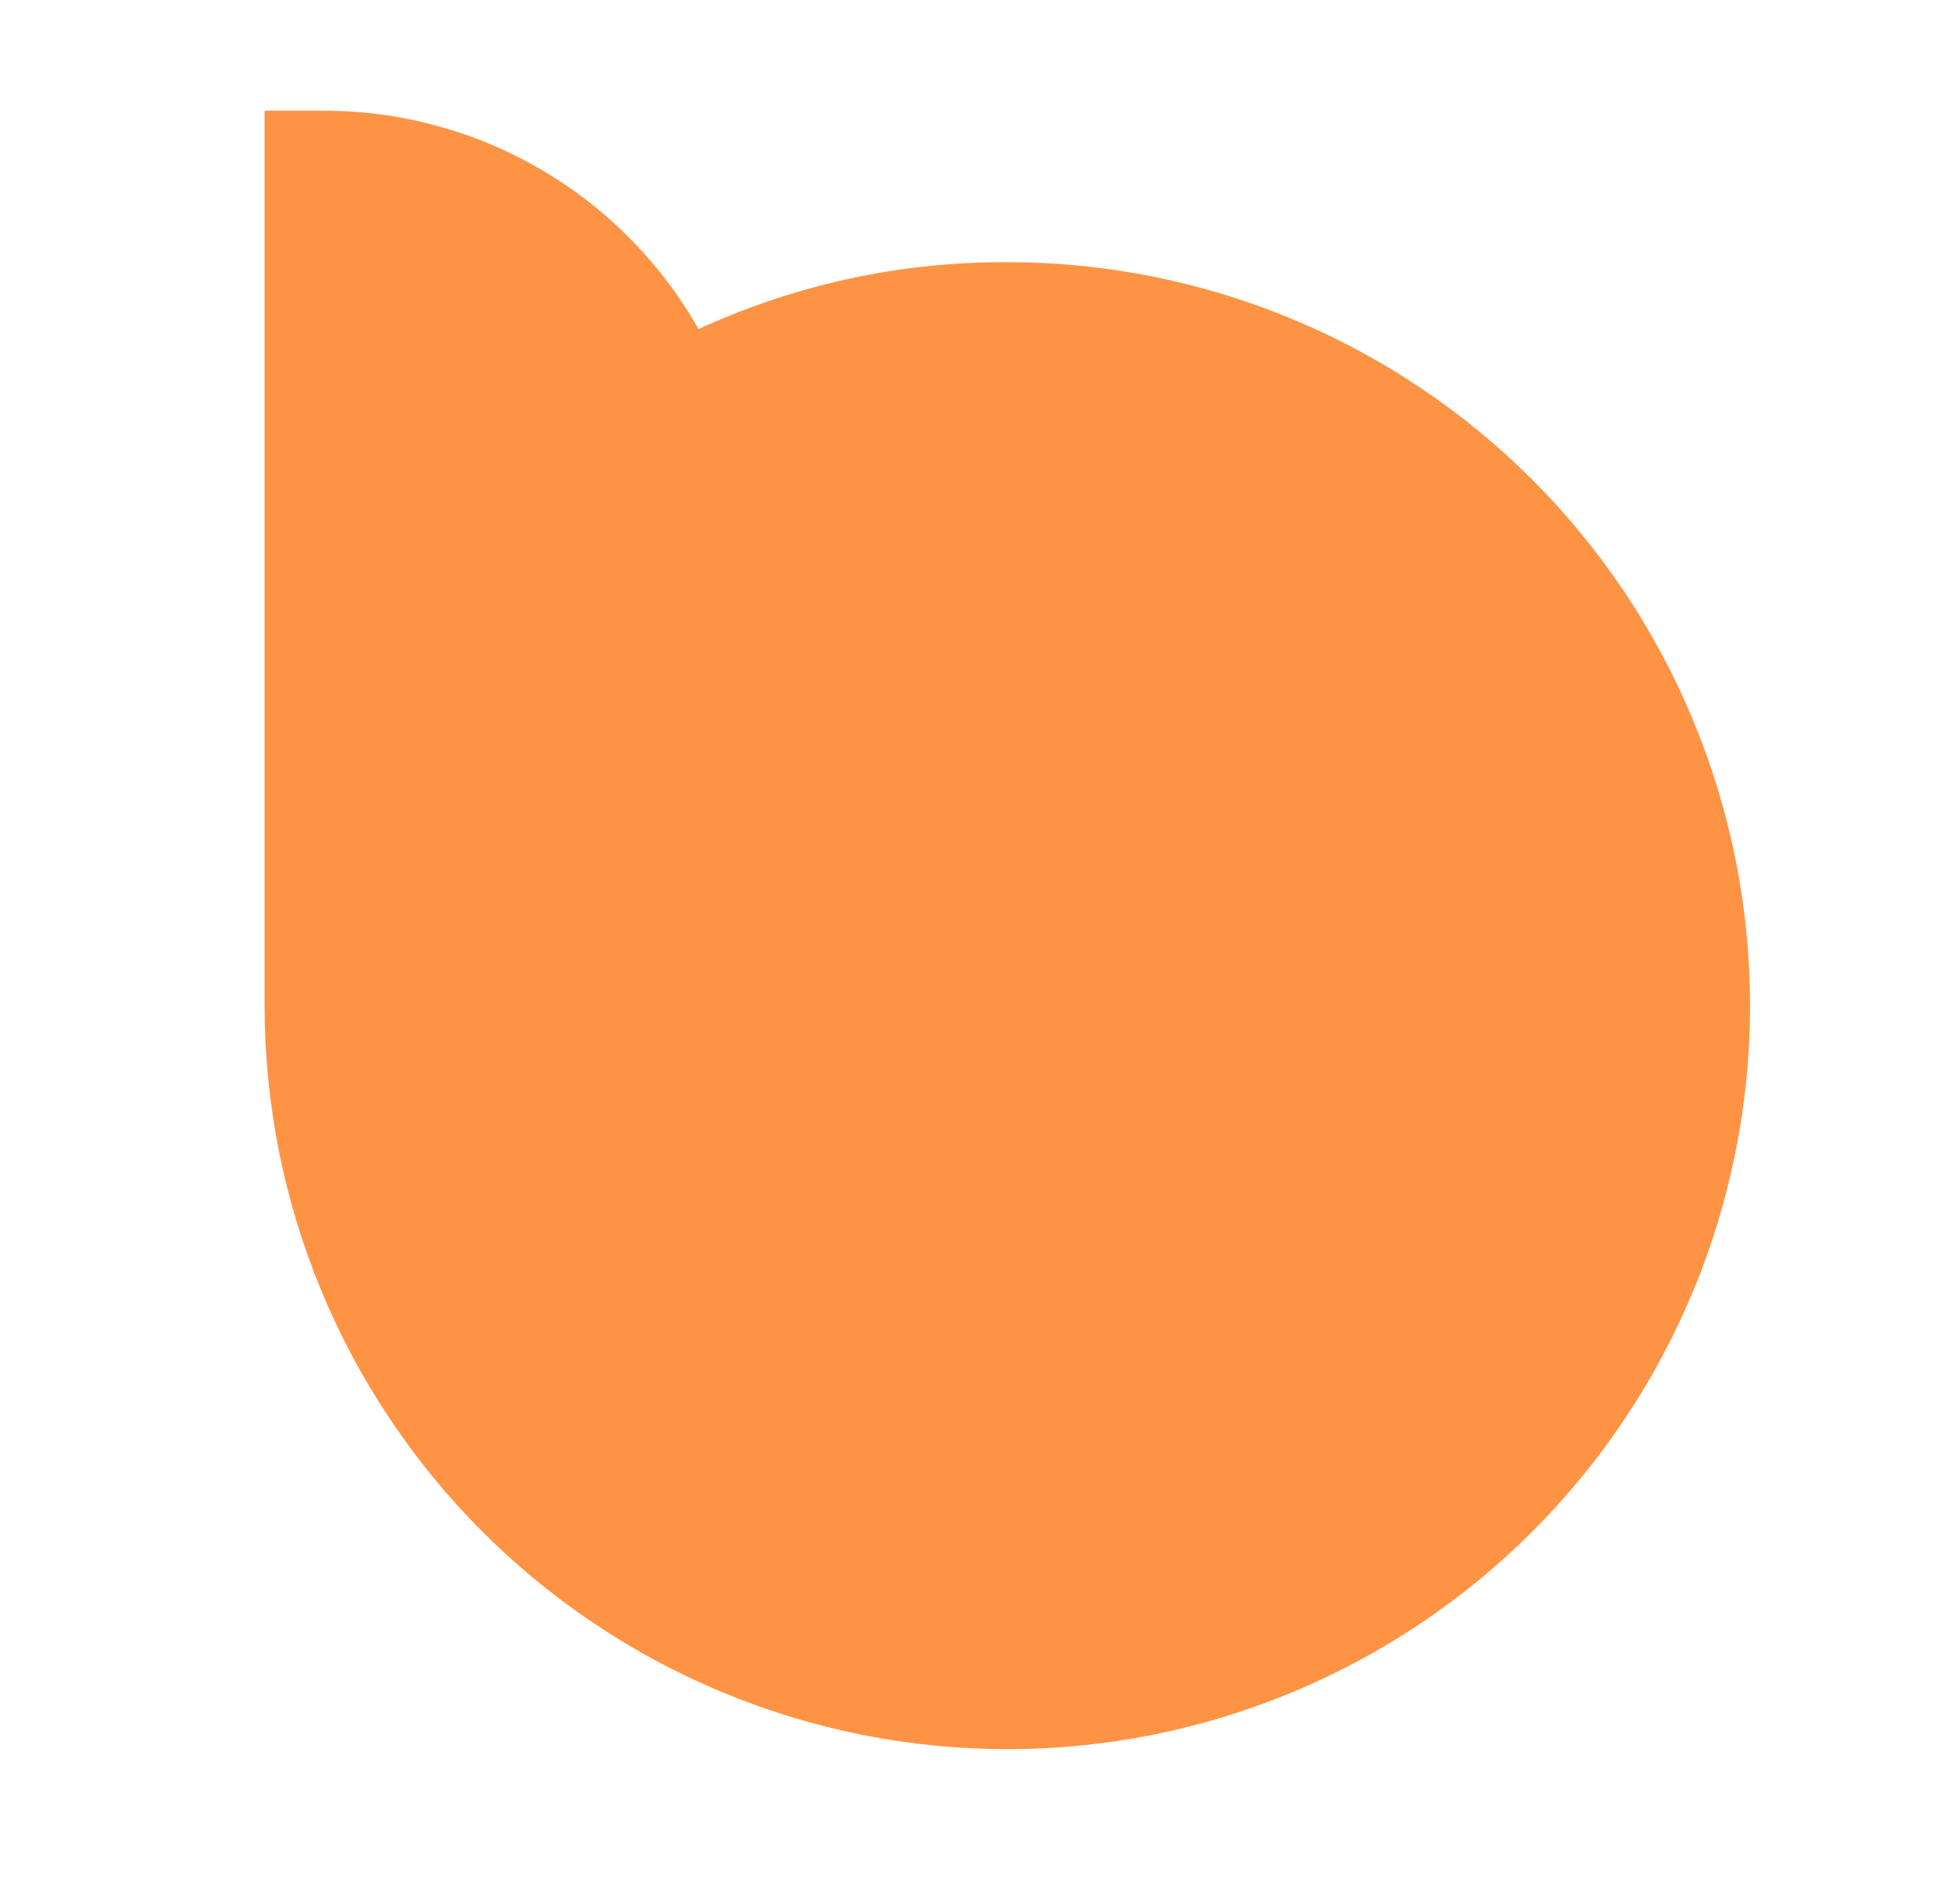 <svg width="44" height="43" viewBox="0 0 44 43" fill="none" xmlns="http://www.w3.org/2000/svg" xmlns:xlink="http://www.w3.org/1999/xlink">
	<path id="path" d="M22.752 5.92C20.317 5.915 17.992 6.418 15.777 7.431C15.352 6.682 14.837 6.001 14.231 5.389C13.626 4.776 12.951 4.254 12.207 3.821C11.463 3.387 10.675 3.059 9.844 2.835C9.013 2.611 8.167 2.499 7.306 2.5L5.976 2.5L5.976 22.71C5.976 23.26 6.003 23.809 6.057 24.356C6.111 24.903 6.191 25.446 6.298 25.986C6.406 26.525 6.539 27.058 6.698 27.584C6.858 28.11 7.043 28.627 7.253 29.135C7.463 29.643 7.698 30.14 7.957 30.625C8.216 31.11 8.498 31.581 8.803 32.038C9.109 32.495 9.436 32.937 9.784 33.362C10.133 33.787 10.501 34.194 10.89 34.582C11.278 34.971 11.685 35.34 12.11 35.689C12.534 36.038 12.975 36.365 13.432 36.67C13.889 36.976 14.359 37.258 14.844 37.518C15.329 37.777 15.825 38.011 16.332 38.222C16.84 38.432 17.356 38.617 17.882 38.777C18.408 38.937 18.94 39.07 19.479 39.178C20.018 39.285 20.561 39.365 21.108 39.419C21.654 39.473 22.203 39.5 22.752 39.5C23.302 39.5 23.85 39.473 24.396 39.419C24.943 39.365 25.486 39.285 26.025 39.178C26.564 39.07 27.096 38.937 27.622 38.777C28.148 38.617 28.665 38.432 29.172 38.222C29.68 38.011 30.176 37.777 30.66 37.518C31.145 37.258 31.616 36.976 32.072 36.67C32.529 36.365 32.97 36.038 33.395 35.689C33.82 35.34 34.226 34.971 34.615 34.582C35.003 34.194 35.372 33.787 35.72 33.362C36.069 32.937 36.396 32.495 36.701 32.038C37.006 31.581 37.288 31.11 37.547 30.625C37.806 30.14 38.041 29.643 38.251 29.135C38.462 28.627 38.647 28.11 38.806 27.584C38.965 27.058 39.099 26.525 39.206 25.986C39.313 25.446 39.394 24.903 39.447 24.356C39.502 23.809 39.528 23.26 39.528 22.71C39.528 22.16 39.502 21.612 39.447 21.064C39.394 20.517 39.313 19.974 39.206 19.435C39.099 18.895 38.965 18.362 38.806 17.836C38.647 17.31 38.462 16.793 38.251 16.285C38.041 15.777 37.806 15.28 37.547 14.795C37.288 14.31 37.006 13.839 36.701 13.382C36.396 12.925 36.069 12.484 35.72 12.059C35.372 11.633 35.003 11.227 34.615 10.838C34.226 10.449 33.82 10.08 33.395 9.731C32.97 9.382 32.529 9.055 32.072 8.75C31.616 8.444 31.145 8.162 30.66 7.903C30.176 7.644 29.68 7.409 29.172 7.198C28.665 6.988 28.148 6.803 27.622 6.643C27.096 6.483 26.564 6.35 26.025 6.243C25.486 6.136 24.943 6.055 24.396 6.001C23.85 5.947 23.302 5.92 22.752 5.92Z" fill-rule="evenodd" fill="#FF9344"/>
</svg>
